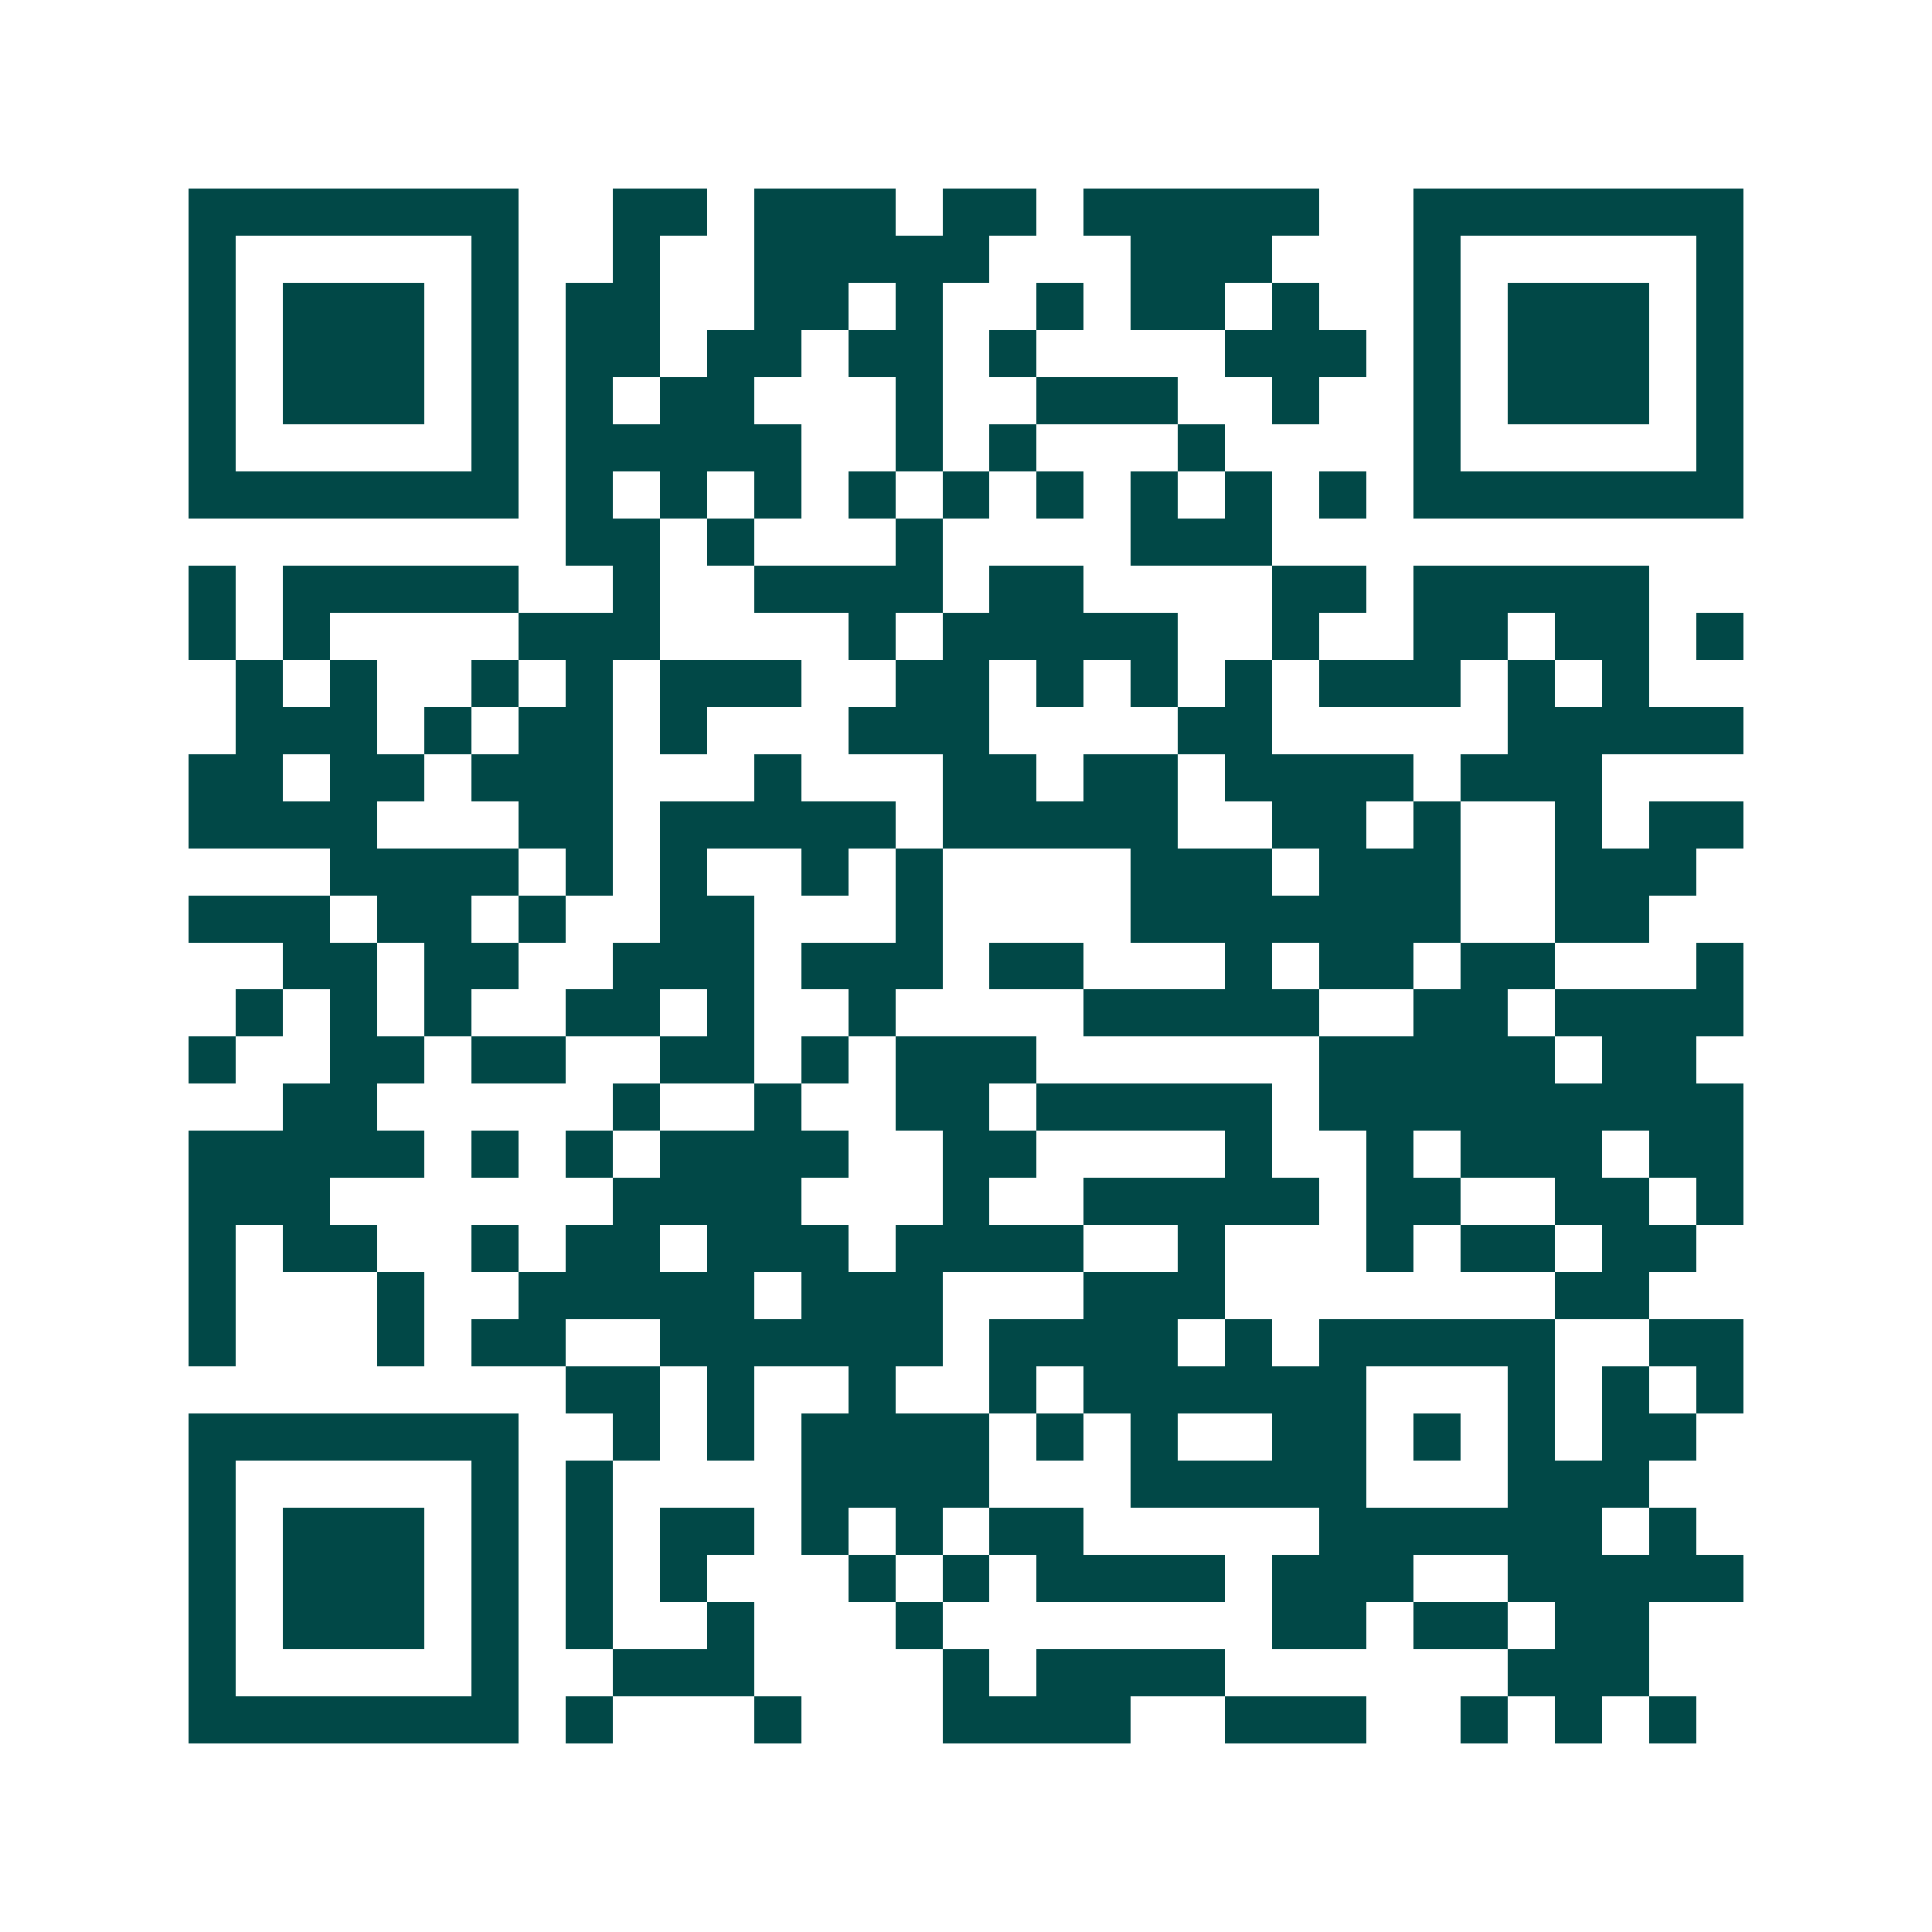 <svg xmlns="http://www.w3.org/2000/svg" width="200" height="200" viewBox="0 0 41 41" shape-rendering="crispEdges"><path fill="#ffffff" d="M0 0h41v41H0z"/><path stroke="#014847" d="M4 4.5h7m2 0h2m1 0h3m1 0h2m1 0h5m2 0h7M4 5.5h1m5 0h1m2 0h1m2 0h5m3 0h3m3 0h1m5 0h1M4 6.5h1m1 0h3m1 0h1m1 0h2m2 0h2m1 0h1m2 0h1m1 0h2m1 0h1m2 0h1m1 0h3m1 0h1M4 7.5h1m1 0h3m1 0h1m1 0h2m1 0h2m1 0h2m1 0h1m4 0h3m1 0h1m1 0h3m1 0h1M4 8.5h1m1 0h3m1 0h1m1 0h1m1 0h2m3 0h1m2 0h3m2 0h1m2 0h1m1 0h3m1 0h1M4 9.5h1m5 0h1m1 0h5m2 0h1m1 0h1m3 0h1m4 0h1m5 0h1M4 10.5h7m1 0h1m1 0h1m1 0h1m1 0h1m1 0h1m1 0h1m1 0h1m1 0h1m1 0h1m1 0h7M12 11.5h2m1 0h1m3 0h1m4 0h3M4 12.5h1m1 0h5m2 0h1m2 0h4m1 0h2m4 0h2m1 0h5M4 13.5h1m1 0h1m4 0h3m4 0h1m1 0h5m2 0h1m2 0h2m1 0h2m1 0h1M5 14.5h1m1 0h1m2 0h1m1 0h1m1 0h3m2 0h2m1 0h1m1 0h1m1 0h1m1 0h3m1 0h1m1 0h1M5 15.5h3m1 0h1m1 0h2m1 0h1m3 0h3m4 0h2m5 0h5M4 16.5h2m1 0h2m1 0h3m3 0h1m3 0h2m1 0h2m1 0h4m1 0h3M4 17.5h4m3 0h2m1 0h5m1 0h5m2 0h2m1 0h1m2 0h1m1 0h2M7 18.5h4m1 0h1m1 0h1m2 0h1m1 0h1m4 0h3m1 0h3m2 0h3M4 19.5h3m1 0h2m1 0h1m2 0h2m3 0h1m4 0h7m2 0h2M6 20.5h2m1 0h2m2 0h3m1 0h3m1 0h2m3 0h1m1 0h2m1 0h2m3 0h1M5 21.5h1m1 0h1m1 0h1m2 0h2m1 0h1m2 0h1m4 0h5m2 0h2m1 0h4M4 22.5h1m2 0h2m1 0h2m2 0h2m1 0h1m1 0h3m6 0h5m1 0h2M6 23.5h2m5 0h1m2 0h1m2 0h2m1 0h5m1 0h9M4 24.5h5m1 0h1m1 0h1m1 0h4m2 0h2m4 0h1m2 0h1m1 0h3m1 0h2M4 25.5h3m6 0h4m3 0h1m2 0h5m1 0h2m2 0h2m1 0h1M4 26.5h1m1 0h2m2 0h1m1 0h2m1 0h3m1 0h4m2 0h1m3 0h1m1 0h2m1 0h2M4 27.5h1m3 0h1m2 0h5m1 0h3m3 0h3m7 0h2M4 28.5h1m3 0h1m1 0h2m2 0h6m1 0h4m1 0h1m1 0h5m2 0h2M12 29.5h2m1 0h1m2 0h1m2 0h1m1 0h6m3 0h1m1 0h1m1 0h1M4 30.5h7m2 0h1m1 0h1m1 0h4m1 0h1m1 0h1m2 0h2m1 0h1m1 0h1m1 0h2M4 31.5h1m5 0h1m1 0h1m4 0h4m3 0h5m3 0h3M4 32.5h1m1 0h3m1 0h1m1 0h1m1 0h2m1 0h1m1 0h1m1 0h2m5 0h6m1 0h1M4 33.5h1m1 0h3m1 0h1m1 0h1m1 0h1m3 0h1m1 0h1m1 0h4m1 0h3m2 0h5M4 34.5h1m1 0h3m1 0h1m1 0h1m2 0h1m3 0h1m7 0h2m1 0h2m1 0h2M4 35.5h1m5 0h1m2 0h3m4 0h1m1 0h4m6 0h3M4 36.5h7m1 0h1m3 0h1m3 0h4m2 0h3m2 0h1m1 0h1m1 0h1"/></svg>
